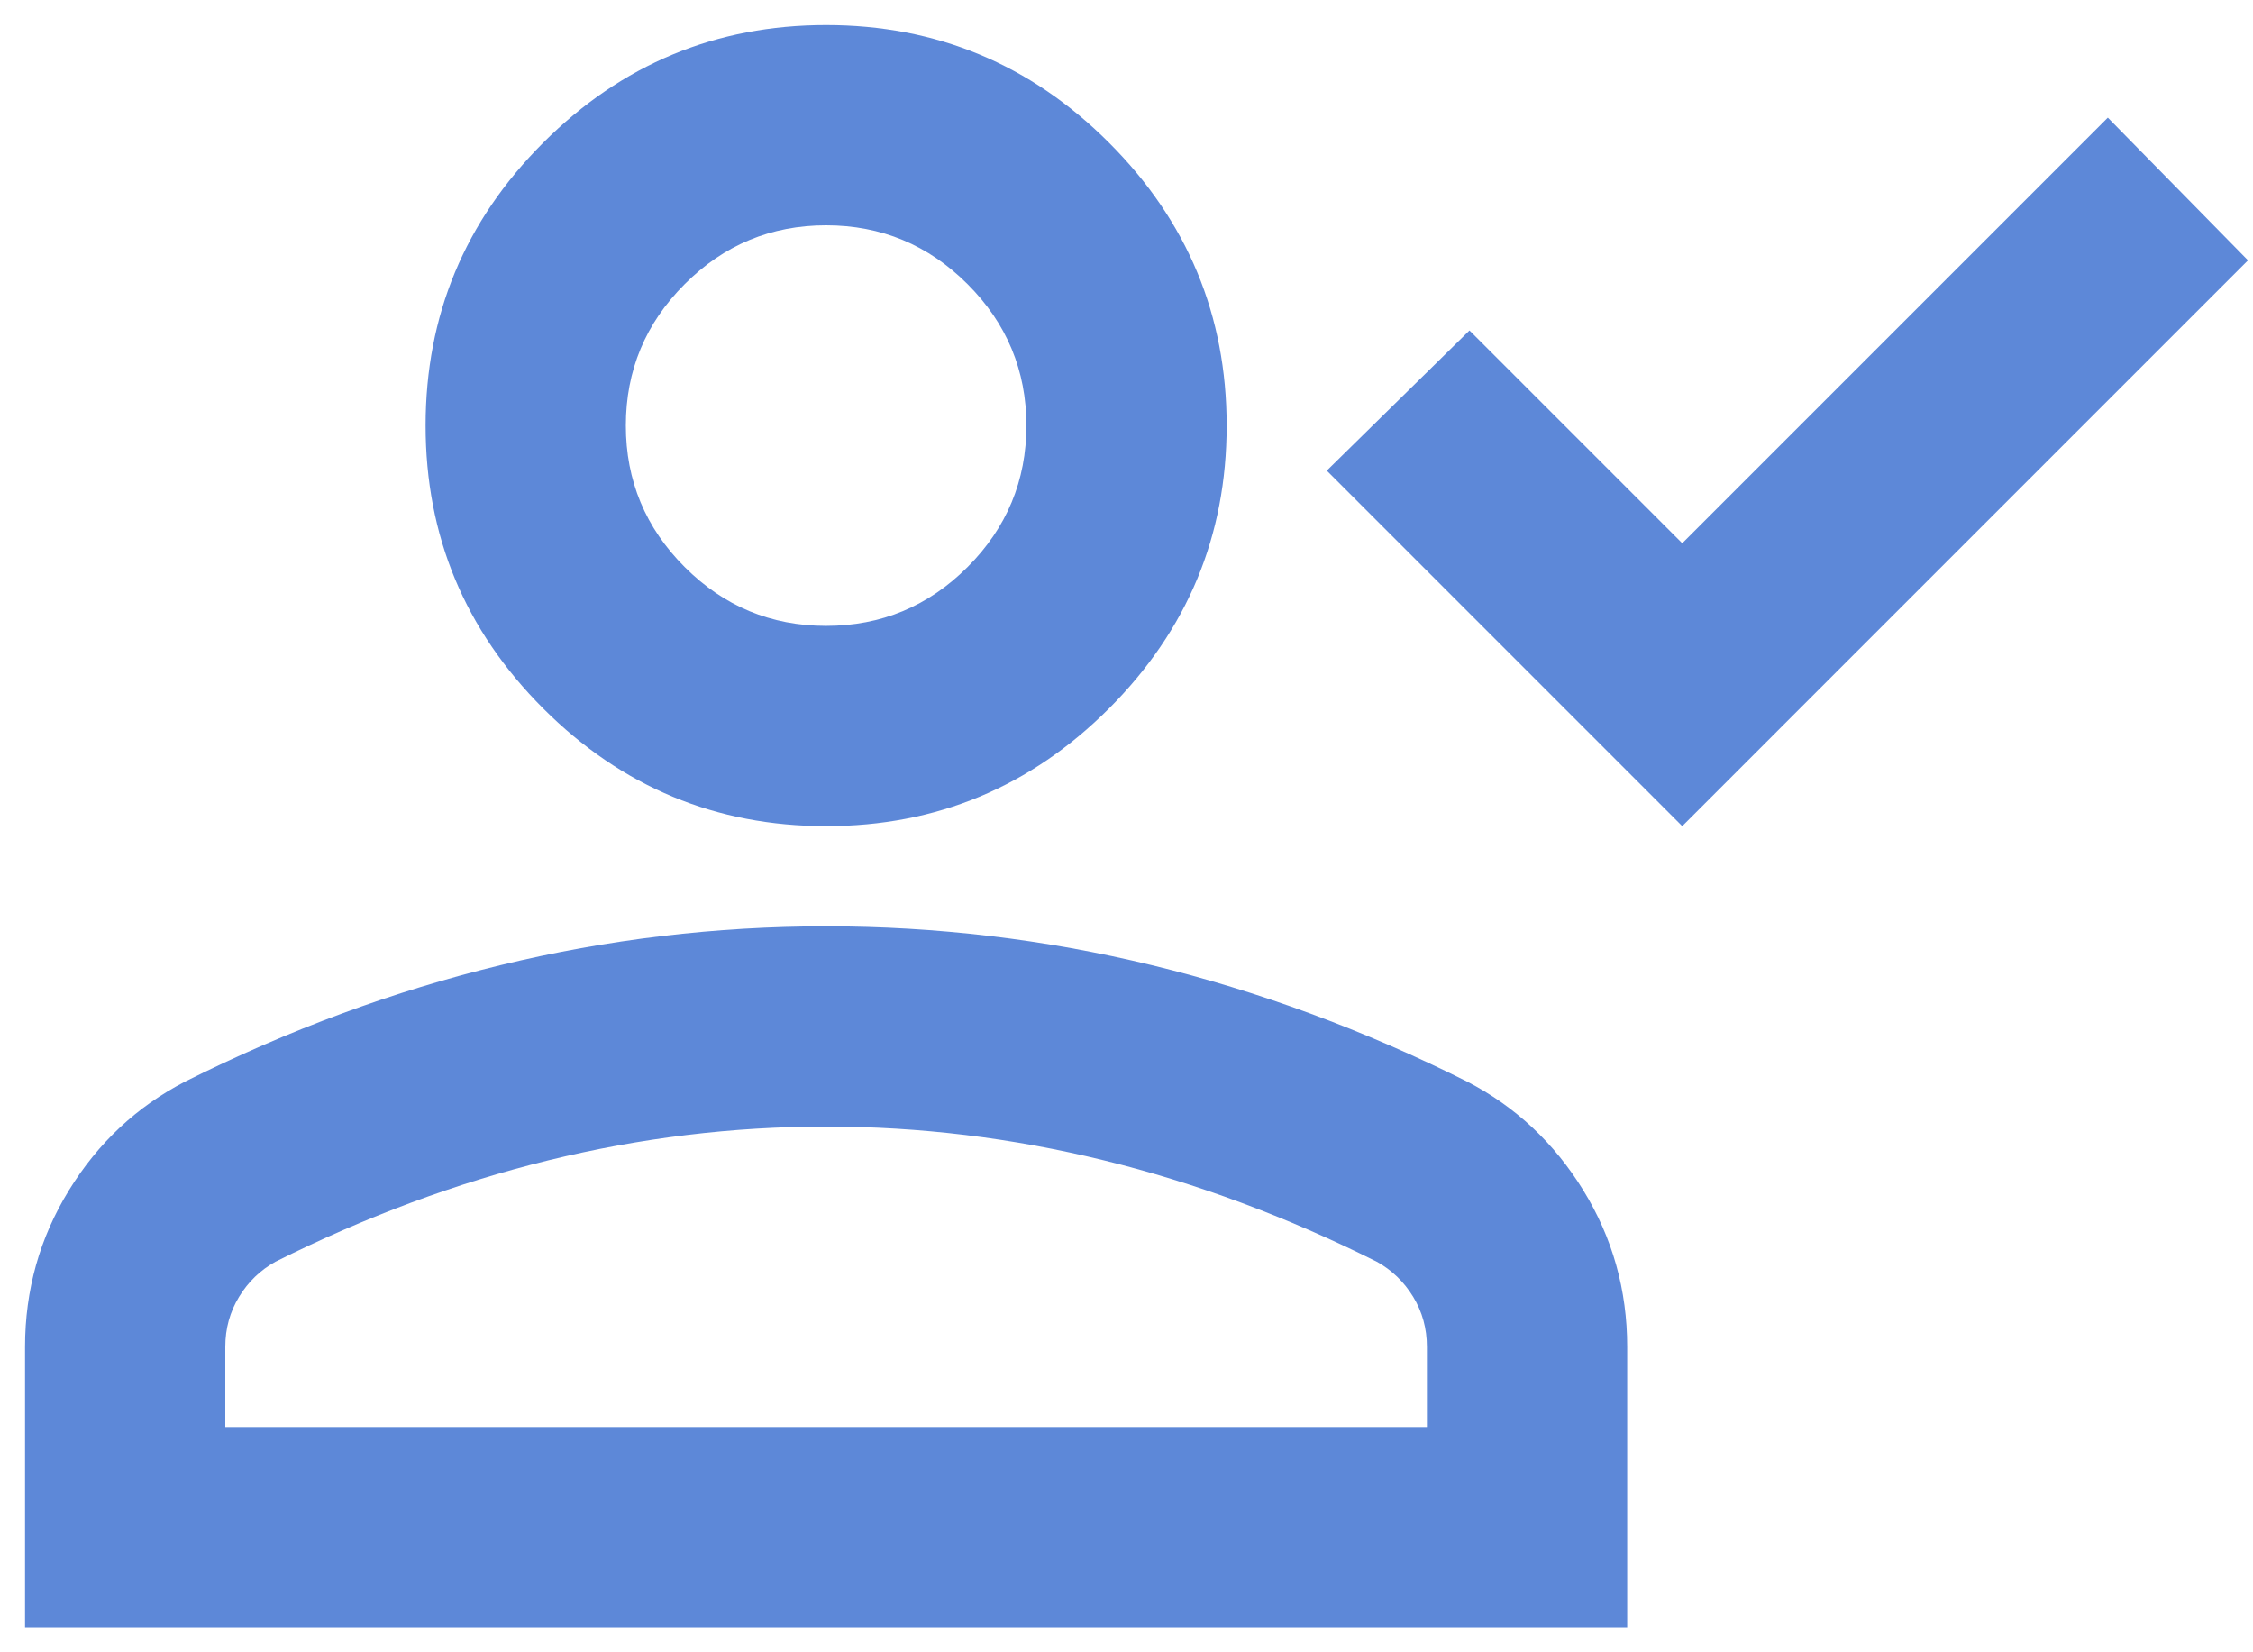 <svg xmlns="http://www.w3.org/2000/svg" width="60" height="44" viewBox="0 0 60 44" fill="none"><path d="M44.8 22L35.334 12.533L39.134 8.8L44.8 14.467L56.134 3.133L59.867 6.933L44.8 22ZM22 22C19.067 22 16.556 20.956 14.467 18.867C12.378 16.778 11.334 14.267 11.334 11.333C11.334 8.4 12.378 5.889 14.467 3.8C16.556 1.711 19.067 0.667 22 0.667C24.934 0.667 27.445 1.711 29.534 3.8C31.622 5.889 32.667 8.4 32.667 11.333C32.667 14.267 31.622 16.778 29.534 18.867C27.445 20.956 24.934 22 22 22ZM0.667 43.333V35.867C0.667 34.356 1.056 32.967 1.834 31.7C2.611 30.433 3.645 29.467 4.934 28.8C7.689 27.422 10.489 26.389 13.334 25.7C16.178 25.011 19.067 24.667 22 24.667C24.934 24.667 27.823 25.011 30.667 25.7C33.511 26.389 36.311 27.422 39.067 28.8C40.356 29.467 41.389 30.433 42.167 31.7C42.945 32.967 43.334 34.356 43.334 35.867V43.333H0.667ZM6 38H38V35.867C38 35.378 37.878 34.933 37.634 34.533C37.389 34.133 37.067 33.822 36.667 33.6C34.267 32.4 31.845 31.5 29.4 30.9C26.956 30.3 24.489 30 22 30C19.511 30 17.045 30.3 14.6 30.9C12.156 31.5 9.734 32.4 7.334 33.6C6.934 33.822 6.611 34.133 6.367 34.533C6.123 34.933 6 35.378 6 35.867V38ZM22 16.667C23.467 16.667 24.723 16.145 25.767 15.1C26.811 14.056 27.334 12.8 27.334 11.333C27.334 9.867 26.811 8.611 25.767 7.567C24.723 6.522 23.467 6 22 6C20.534 6 19.278 6.522 18.234 7.567C17.189 8.611 16.667 9.867 16.667 11.333C16.667 12.8 17.189 14.056 18.234 15.1C19.278 16.145 20.534 16.667 22 16.667Z" fill="#5D88D8"></path></svg>